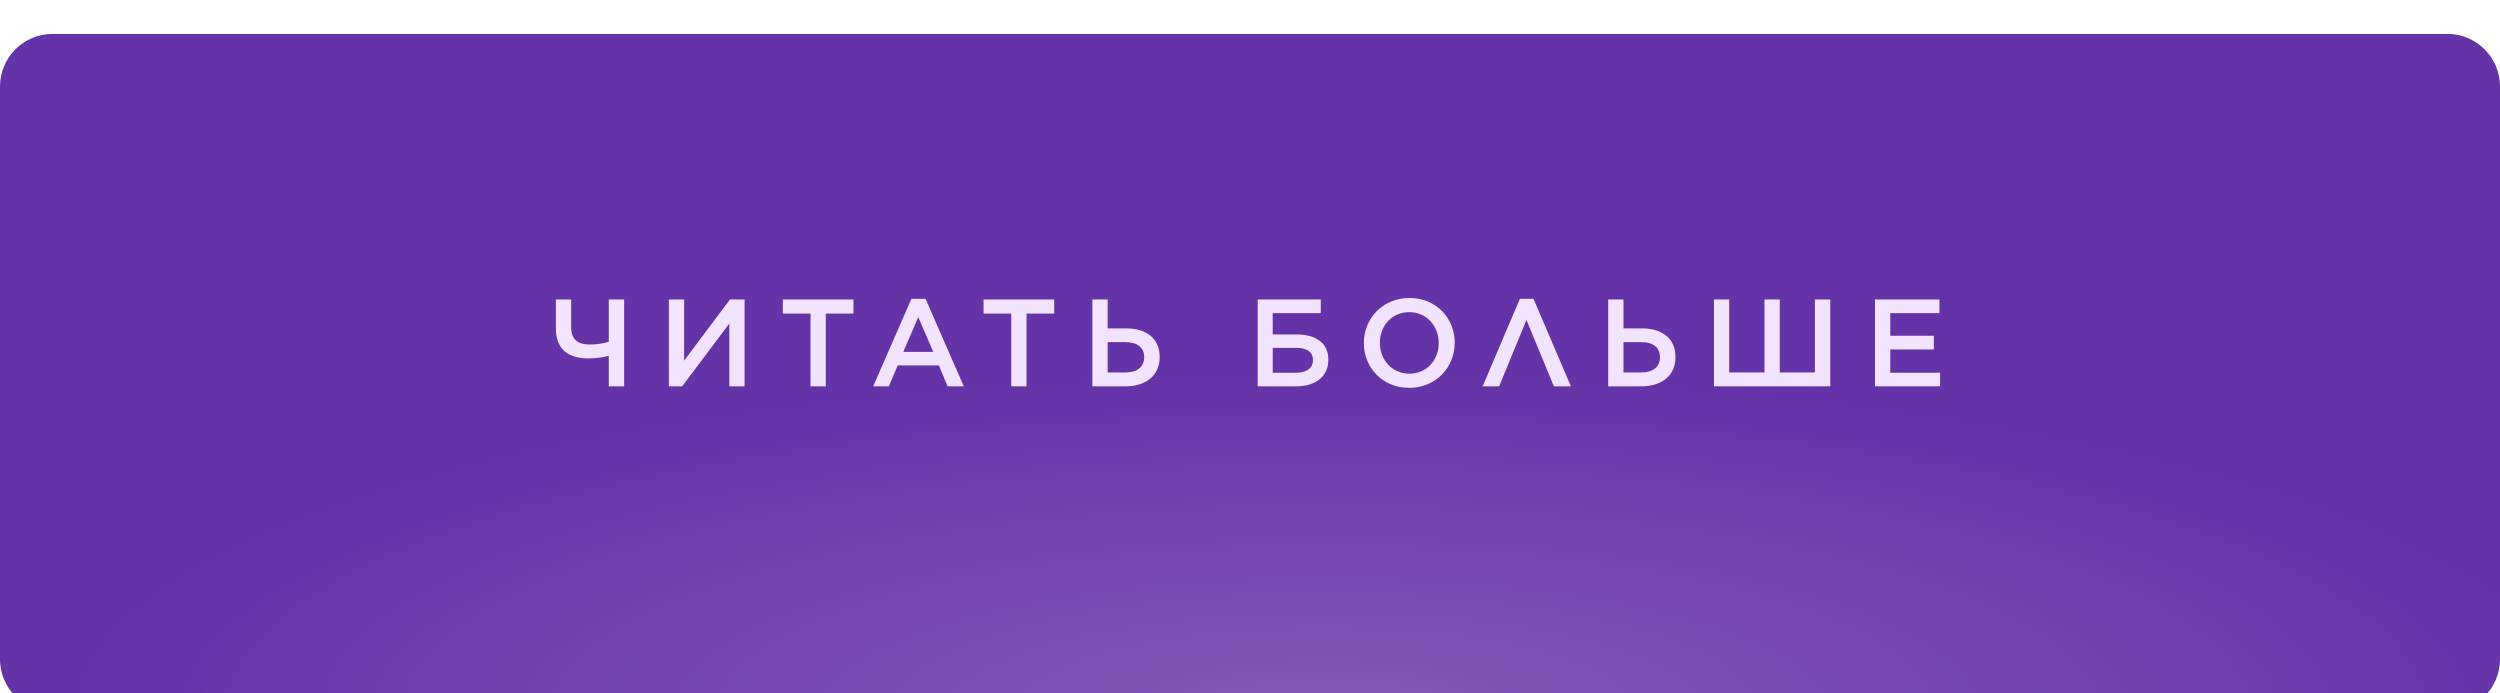 <?xml version="1.0" encoding="UTF-8"?> <svg xmlns="http://www.w3.org/2000/svg" width="440" height="122" viewBox="0 0 440 122" fill="none"><g filter="url(#filter0_di_1208_39)"><path d="M0 9.254C0 4.143 4.143 0 9.254 0H430.745C435.857 0 440 4.143 440 9.254V110.053C440 115.164 435.857 119.308 430.746 119.308H9.254C4.143 119.308 0 115.164 0 110.053V9.254Z" fill="url(#paint0_linear_1208_39)"></path><path d="M0 9.254C0 4.143 4.143 0 9.254 0H430.745C435.857 0 440 4.143 440 9.254V110.053C440 115.164 435.857 119.308 430.746 119.308H9.254C4.143 119.308 0 115.164 0 110.053V9.254Z" fill="url(#paint1_radial_1208_39)" fill-opacity="0.2"></path></g><path d="M107.144 68V62.625C106.03 62.909 104.697 63.084 103.583 63.084C100.065 63.084 97.836 61.511 97.836 57.84V52.705H100.524V57.512C100.524 59.719 101.595 60.636 103.867 60.636C104.938 60.636 106.096 60.484 107.144 60.156V52.705H109.854V68H107.144ZM131.048 68H128.36V56.944L120.057 68H117.72V52.705H120.407V63.477L128.47 52.705H131.048V68ZM142.651 68V55.196H137.779V52.705H150.211V55.196H145.339V68H142.651ZM153.678 68L160.408 52.596H162.899L169.629 68H166.788L165.237 64.307H158.004L156.431 68H153.678ZM158.988 61.926H164.254L161.61 55.808L158.988 61.926ZM177.979 68V55.196H173.107V52.705H185.539V55.196H180.667V68H177.979ZM192.259 68V52.705H194.946V57.796H198.18C201.742 57.796 204.101 59.566 204.101 62.8V62.843C204.101 66.077 201.742 68 198.005 68H192.259ZM194.946 65.553H198.071C200.081 65.553 201.37 64.613 201.37 62.887V62.865C201.37 61.139 200.147 60.221 198.115 60.221H194.946V65.553ZM221.356 68V52.705H232.456V55.108H224V58.867H228.239C231.625 58.867 233.789 60.396 233.789 63.302V63.324C233.789 66.296 231.516 68 228.064 68H221.356ZM224 65.597H228.129C229.877 65.597 231.079 64.854 231.079 63.39V63.368C231.079 61.904 229.943 61.227 228.173 61.227H224V65.597ZM248.014 68.262C243.316 68.262 240.039 64.701 240.039 60.396V60.352C240.039 56.07 243.36 52.443 248.058 52.443C252.756 52.443 256.033 56.004 256.033 60.309V60.352C256.033 64.635 252.712 68.262 248.014 68.262ZM248.058 65.771C251.095 65.771 253.214 63.368 253.214 60.396V60.352C253.214 57.381 251.073 54.934 248.014 54.934C244.977 54.934 242.858 57.337 242.858 60.309V60.352C242.858 63.324 244.999 65.771 248.058 65.771ZM269.901 52.596L276.477 68H273.484L268.655 56.31L263.848 68H260.942L267.497 52.596H269.901ZM283.043 68V52.705H285.731V57.796H288.964C292.526 57.796 294.886 59.566 294.886 62.8V62.843C294.886 66.077 292.526 68 288.79 68H283.043ZM285.731 65.553H288.855C290.865 65.553 292.154 64.613 292.154 62.887V62.865C292.154 61.139 290.931 60.221 288.899 60.221H285.731V65.553ZM301.656 68V52.705H304.344V65.553H310.549V52.705H313.237V65.553H319.42V52.705H322.13V68H301.656ZM330 68V52.705H341.34V55.108H332.688V59.085H340.357V61.511H332.688V65.597H341.449V68H330Z" fill="#F2E4FF"></path><defs><filter id="filter0_di_1208_39" x="0" y="0" width="440" height="123.288" filterUnits="userSpaceOnUse" color-interpolation-filters="sRGB"><feFlood flood-opacity="0" result="BackgroundImageFix"></feFlood><feColorMatrix in="SourceAlpha" type="matrix" values="0 0 0 0 0 0 0 0 0 0 0 0 0 0 0 0 0 0 127 0" result="hardAlpha"></feColorMatrix><feOffset dy="1.99"></feOffset><feComposite in2="hardAlpha" operator="out"></feComposite><feColorMatrix type="matrix" values="0 0 0 0 0.014 0 0 0 0 0.007 0 0 0 0 0.326 0 0 0 0.3 0"></feColorMatrix><feBlend mode="normal" in2="BackgroundImageFix" result="effect1_dropShadow_1208_39"></feBlend><feBlend mode="normal" in="SourceGraphic" in2="effect1_dropShadow_1208_39" result="shape"></feBlend><feColorMatrix in="SourceAlpha" type="matrix" values="0 0 0 0 0 0 0 0 0 0 0 0 0 0 0 0 0 0 127 0" result="hardAlpha"></feColorMatrix><feOffset dy="3.98"></feOffset><feGaussianBlur stdDeviation="30.408"></feGaussianBlur><feComposite in2="hardAlpha" operator="arithmetic" k2="-1" k3="1"></feComposite><feColorMatrix type="matrix" values="0 0 0 0 1 0 0 0 0 1 0 0 0 0 1 0 0 0 0.4 0"></feColorMatrix><feBlend mode="normal" in2="shape" result="effect2_innerShadow_1208_39"></feBlend></filter><linearGradient id="paint0_linear_1208_39" x1="1.0891e-09" y1="68.854" x2="437.462" y2="66.391" gradientUnits="userSpaceOnUse"><stop stop-color="#6433A7"></stop><stop offset="0.5" stop-color="#6433A7"></stop><stop offset="1" stop-color="#6433A7"></stop></linearGradient><radialGradient id="paint1_radial_1208_39" cx="0" cy="0" r="1" gradientUnits="userSpaceOnUse" gradientTransform="translate(233.2 119.308) rotate(-90) scale(59.654 220)"><stop stop-color="white"></stop><stop offset="1" stop-color="white" stop-opacity="0"></stop></radialGradient></defs></svg> 